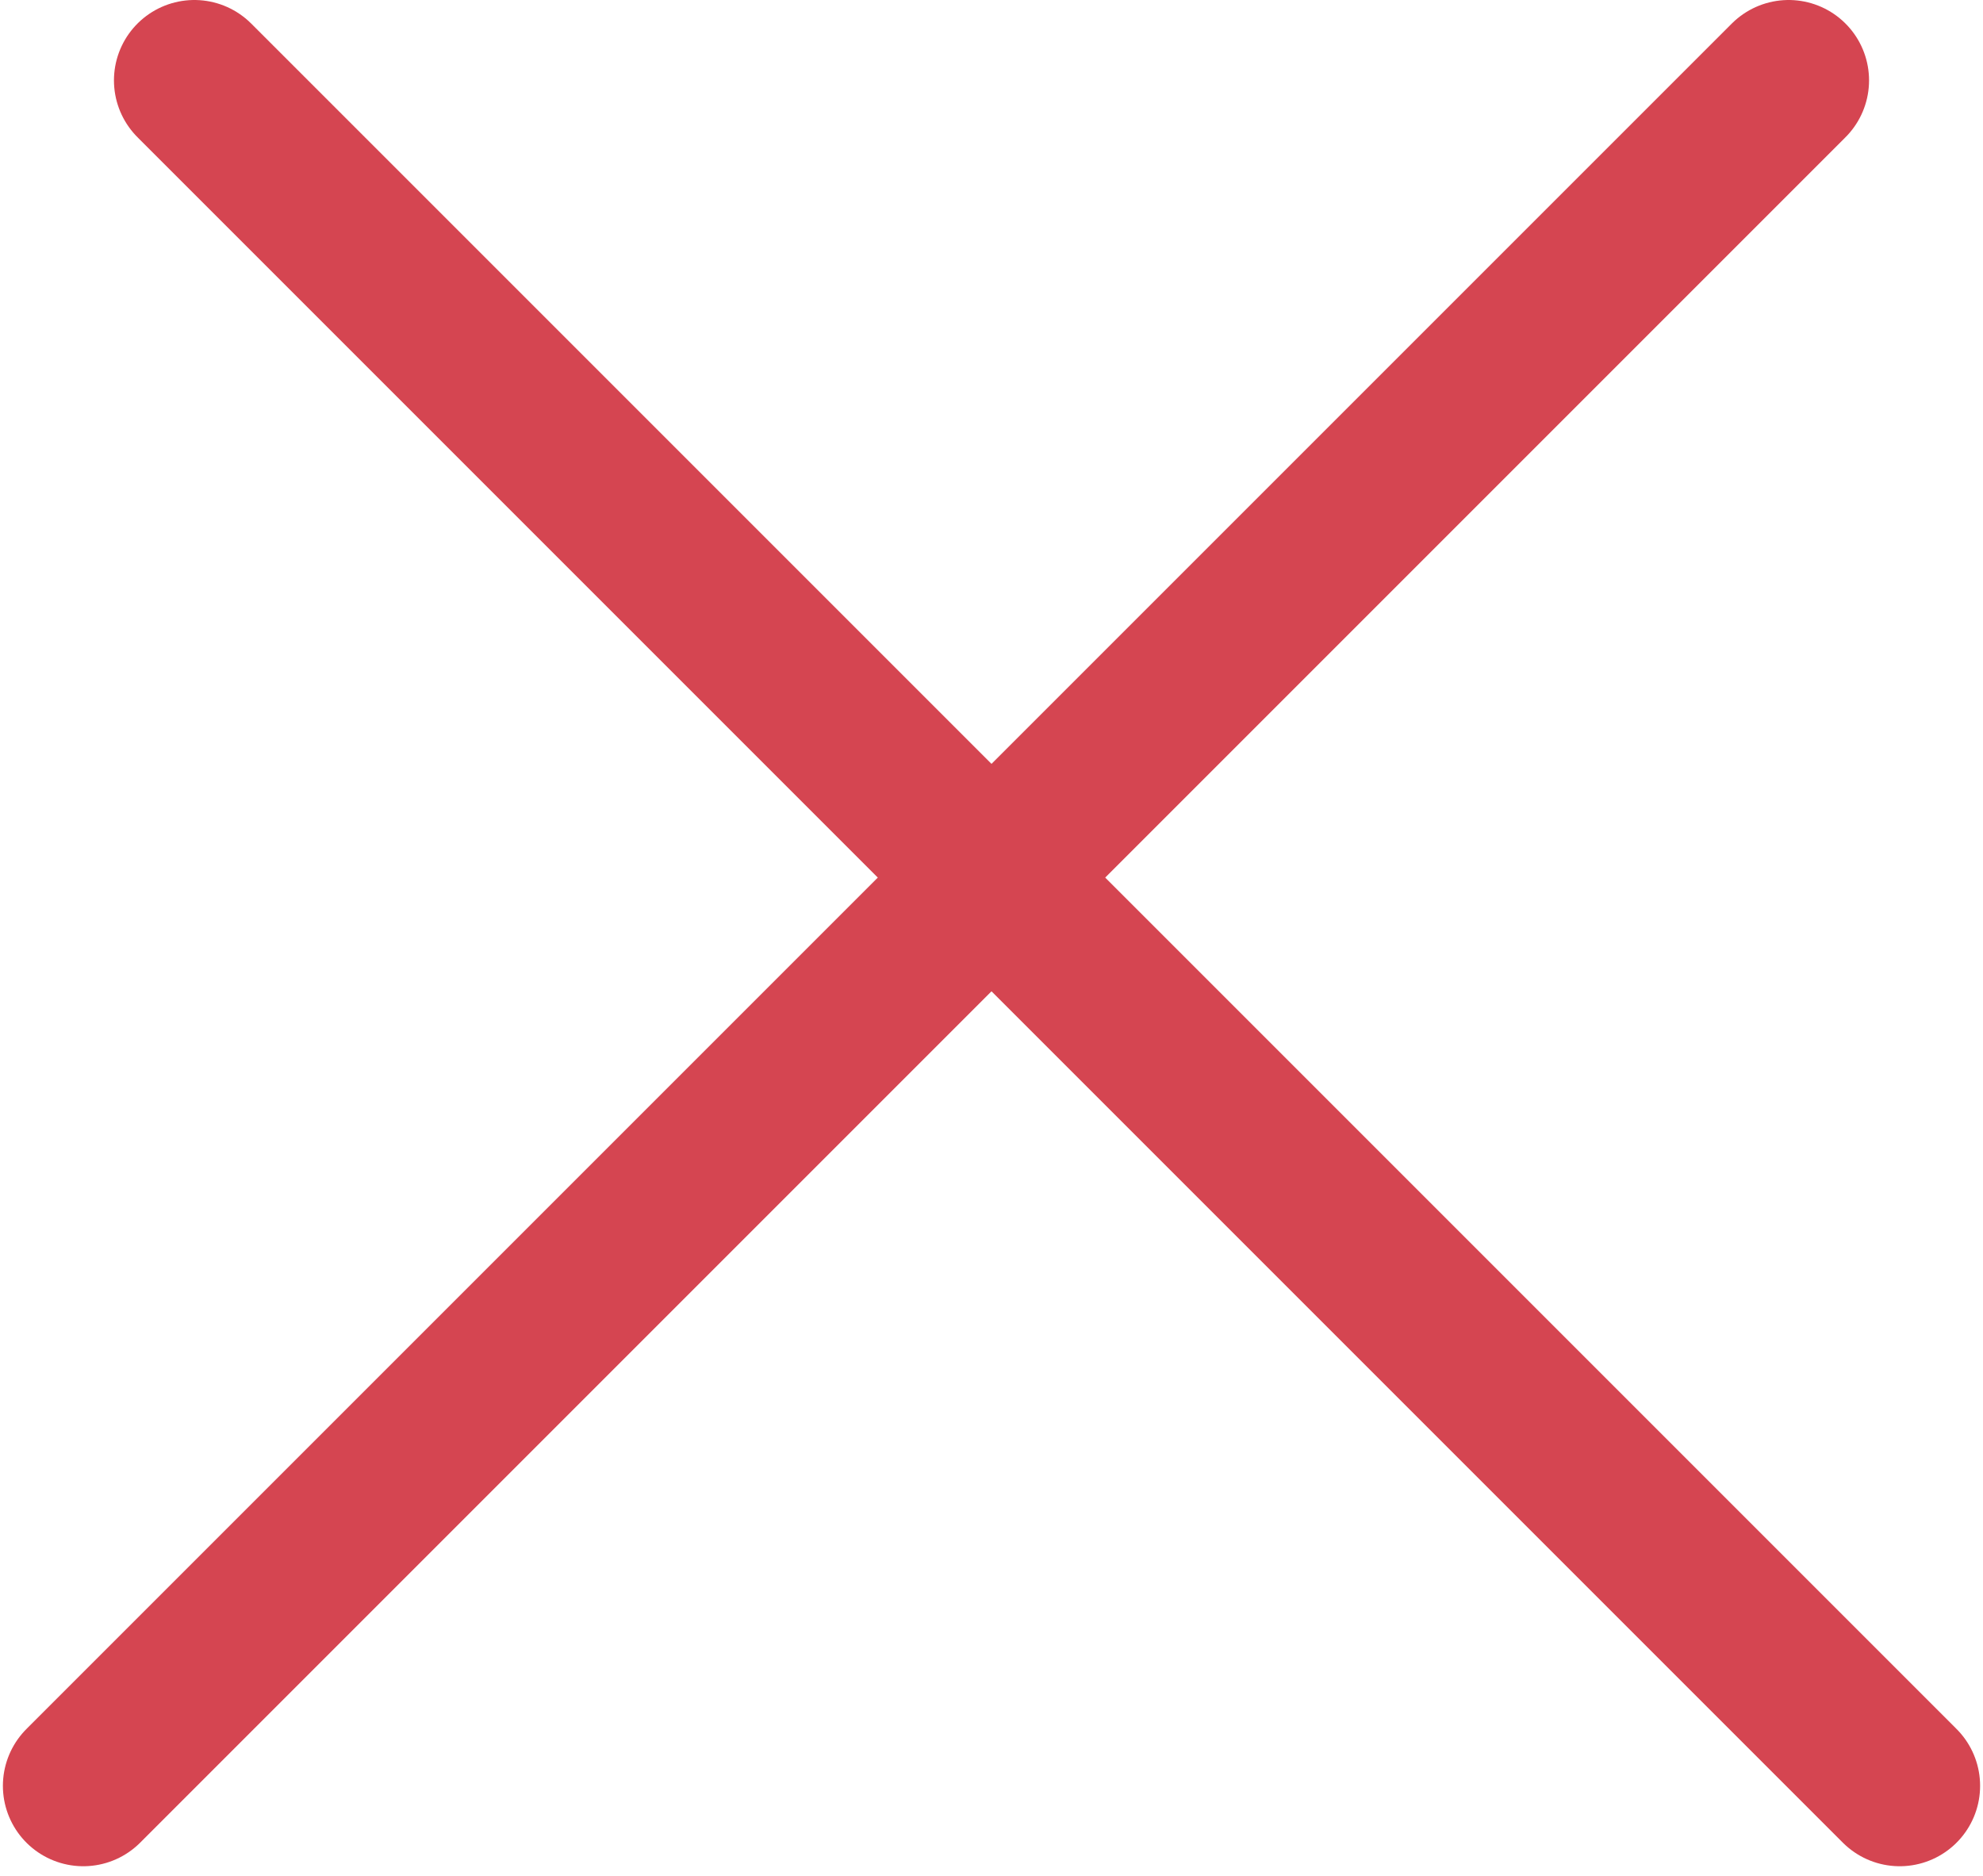 <svg width="148" height="140" viewBox="0 0 148 140" fill="none" xmlns="http://www.w3.org/2000/svg">
<path d="M14.505 6L141.784 133.279" stroke="#D54551" stroke-width="12" stroke-linecap="round"/>
<path d="M133.495 6L6.216 133.279" stroke="#D54551" stroke-width="12" stroke-linecap="round"/>
</svg>
